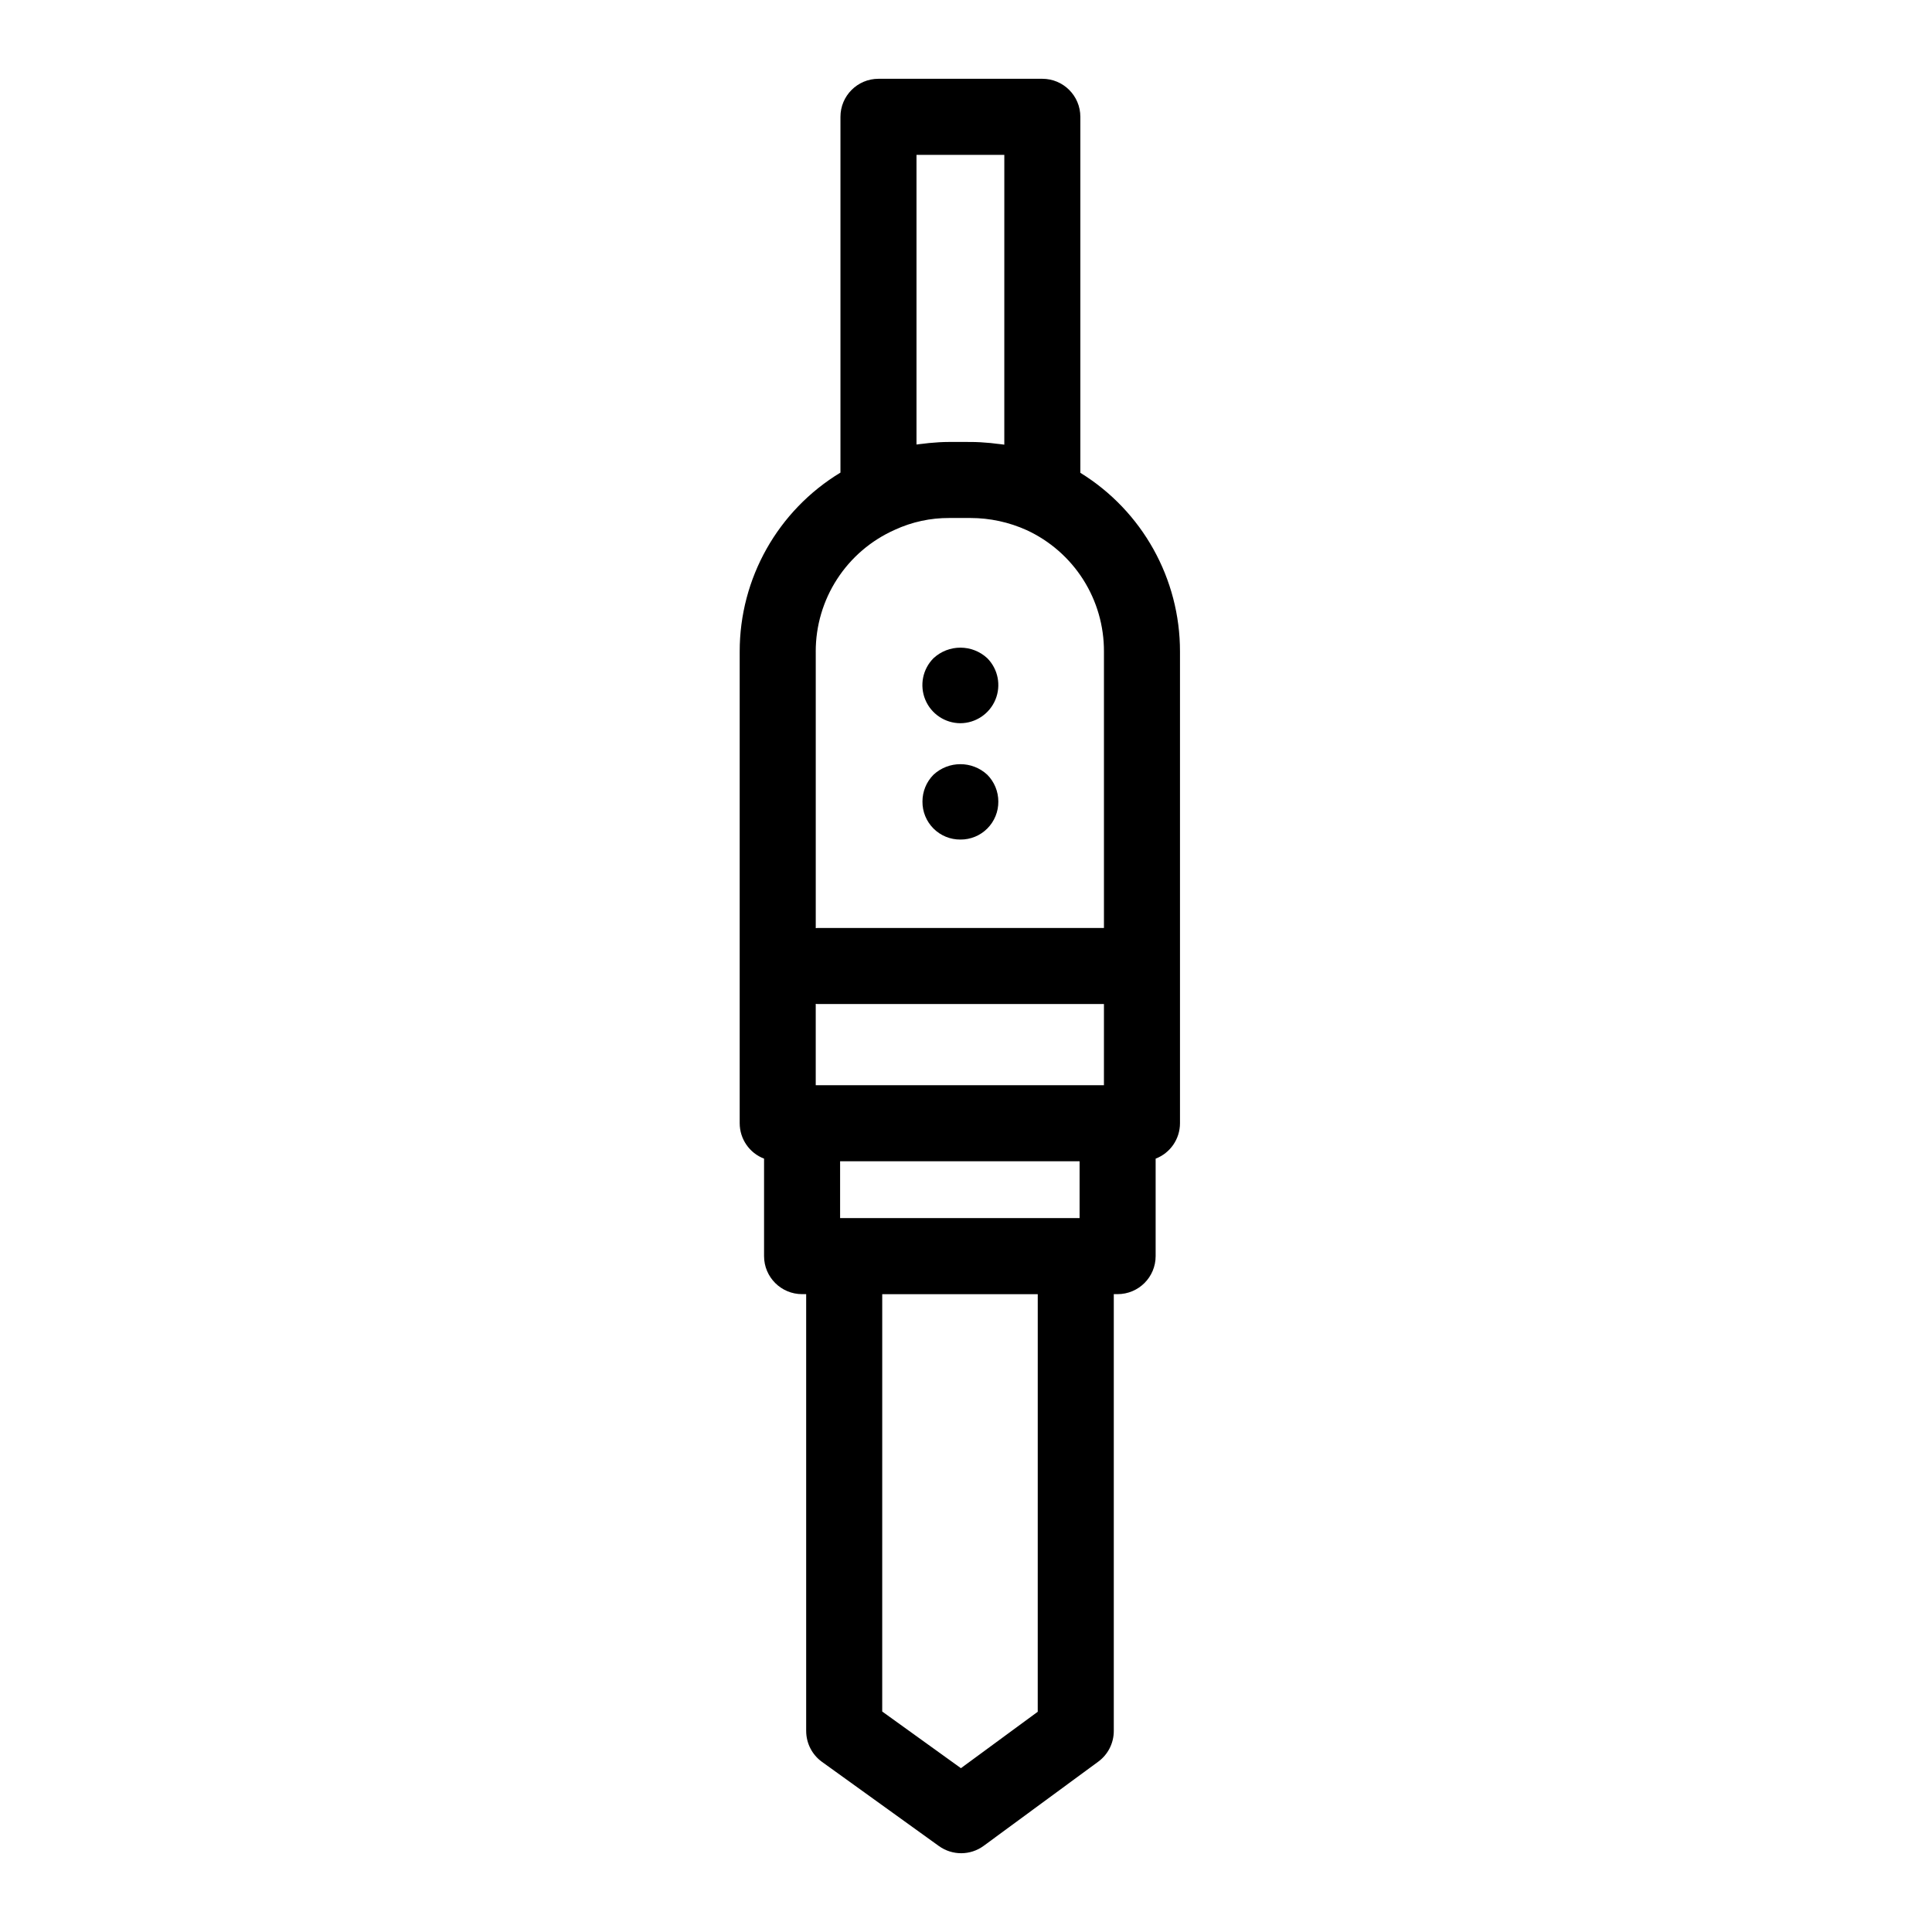 <?xml version="1.0" encoding="UTF-8"?>
<!-- Uploaded to: SVG Repo, www.svgrepo.com, Generator: SVG Repo Mixer Tools -->
<svg fill="#000000" width="800px" height="800px" version="1.1" viewBox="144 144 512 512" xmlns="http://www.w3.org/2000/svg">
 <g>
  <path d="m361.83 610.91 30.996 22.316v-0.004c3.551 2.555 8.336 2.531 11.859-0.055l30.371-22.316c2.582-1.898 4.109-4.914 4.109-8.121v-115.77h1.012c5.566 0 10.078-4.512 10.078-10.074v-25.832c3.883-1.492 6.449-5.219 6.453-9.379v-125c0.023-19.305-9.973-37.242-26.406-47.379v-94.344c0-5.562-4.512-10.074-10.074-10.074h-43.426c-5.562 0-10.074 4.512-10.074 10.074v94.293c-16.594 10.043-26.723 28.035-26.703 47.43v125c0.008 4.16 2.57 7.887 6.457 9.375v25.832c0 5.566 4.512 10.078 10.074 10.078h1.086v115.77h0.004c0 3.242 1.559 6.285 4.184 8.18zm57.18-13.277-20.355 14.953-20.859-15.016 0.004-110.6h41.215zm17.543-166.04h-76.375v-21.562c0.145 0.008 0.277 0.043 0.422 0.043h75.957zm-6.453 20.152v15.059h-63.465v-15.059zm-43.219-266.71h23.273l-0.004 76.805c-0.672-0.109-1.352-0.16-2.027-0.242-0.523-0.066-1.043-0.137-1.57-0.188-1.789-0.172-3.582-0.285-5.398-0.285l-5.574-0.004c-1.809 0-3.606 0.117-5.391 0.289-0.523 0.051-1.035 0.117-1.555 0.184-0.582 0.074-1.172 0.113-1.754 0.207zm-5.762 99.375c4.531-2.094 9.469-3.164 14.461-3.137h5.578c5.148 0 10.238 1.098 14.926 3.219 6.141 2.84 11.332 7.383 14.965 13.086 3.629 5.707 5.539 12.34 5.508 19.102v73.246h-75.953c-0.145 0-0.281 0.035-0.422 0.043v-73.289h-0.004c-0.012-6.828 1.961-13.516 5.68-19.242 3.715-5.731 9.02-10.254 15.262-13.027z"/>
  <path d="m398.54 366.49c2.672 0.016 5.238-1.043 7.121-2.938 1.887-1.895 2.93-4.465 2.906-7.137 0-2.66-1.051-5.215-2.926-7.102-4.019-3.731-10.234-3.731-14.258 0-1.875 1.887-2.926 4.441-2.922 7.102-0.027 2.68 1.027 5.258 2.922 7.152 1.895 1.898 4.473 2.949 7.156 2.922z"/>
  <path d="m398.54 335.66c4.062-0.035 7.711-2.5 9.262-6.258 1.551-3.758 0.699-8.078-2.16-10.969-4.019-3.731-10.234-3.731-14.258 0-2.879 2.891-3.734 7.231-2.172 11 1.566 3.769 5.246 6.227 9.328 6.227z"/>
 </g>
</svg>